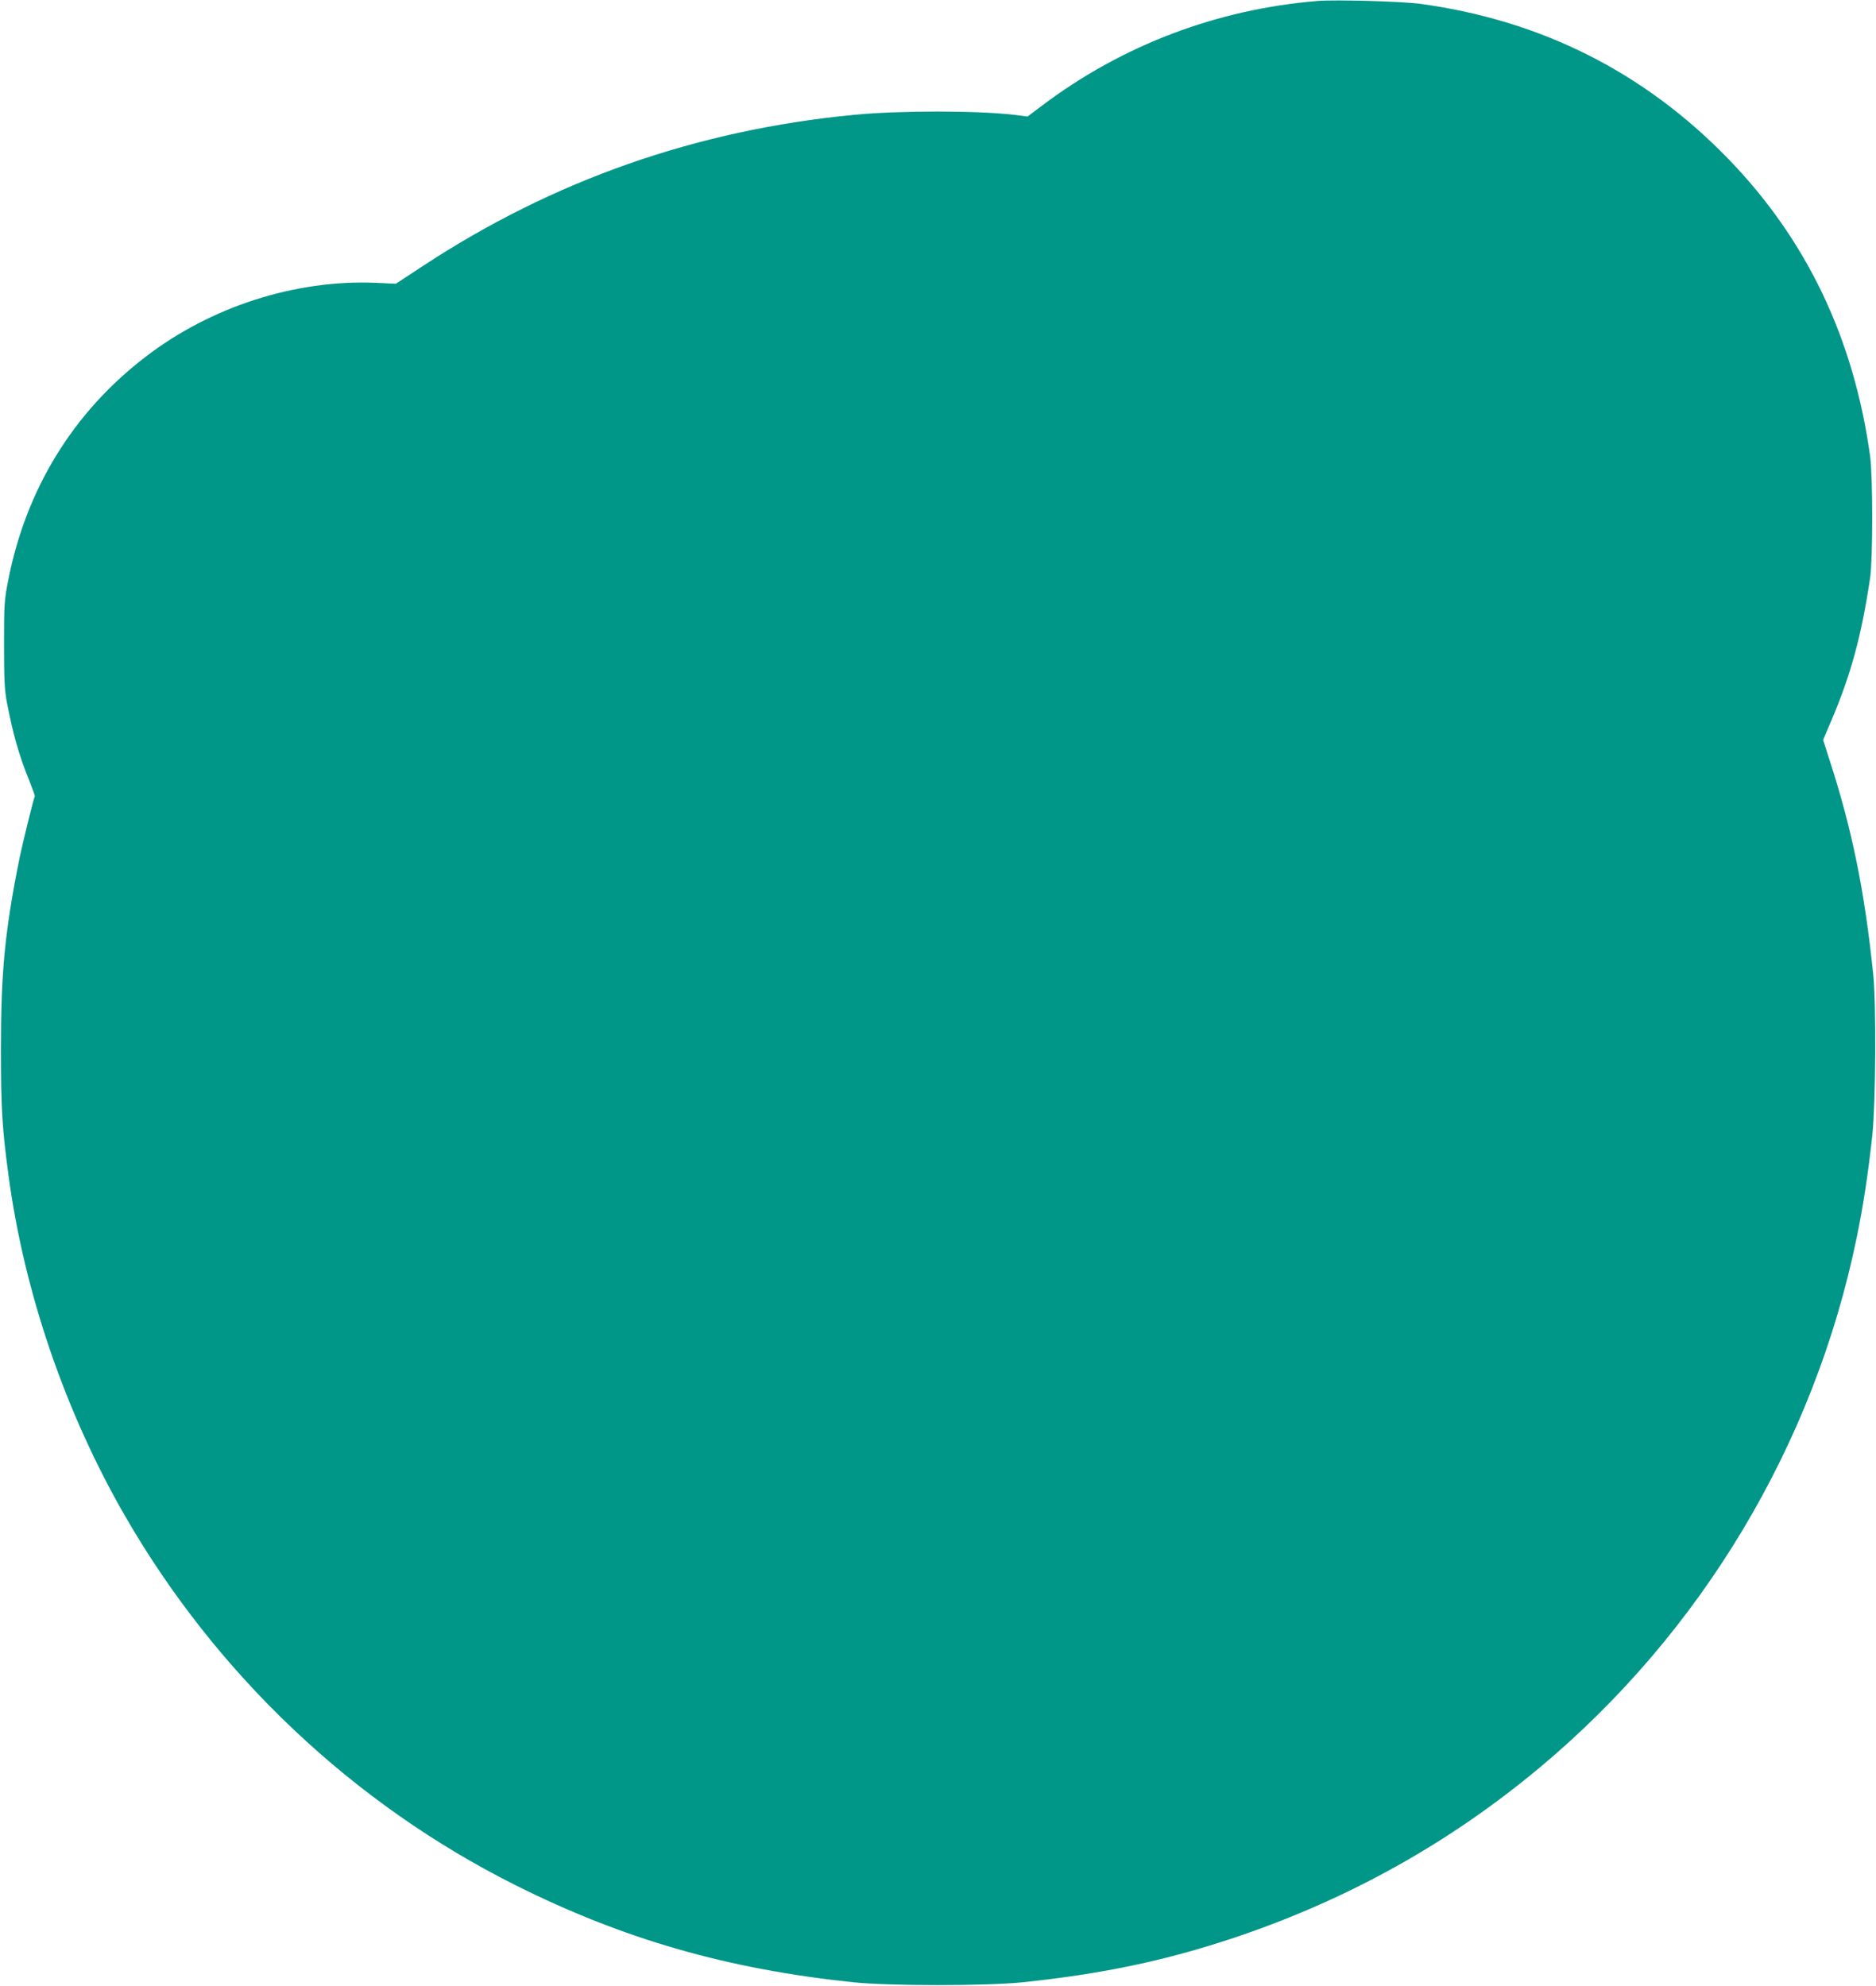 <?xml version="1.0" standalone="no"?>
<!DOCTYPE svg PUBLIC "-//W3C//DTD SVG 20010904//EN"
 "http://www.w3.org/TR/2001/REC-SVG-20010904/DTD/svg10.dtd">
<svg version="1.0" xmlns="http://www.w3.org/2000/svg"
 width="1209pt" height="1280pt" viewBox="0 0 1209 1280"
 preserveAspectRatio="xMidYMid meet">
<g transform="translate(0,1280) scale(0.1,-0.1)"
fill="#009688" stroke="none">
<path d="M8495 12794 c-649 -52 -1264 -285 -1781 -676 l-92 -69 -88 11 c-240
28 -738 28 -1029 0 -1017 -98 -1938 -421 -2782 -976 l-172 -113 -128 6 c-518
22 -1064 -153 -1485 -477 -466 -357 -770 -852 -885 -1440 -25 -126 -27 -154
-27 -410 0 -222 3 -293 17 -370 39 -205 79 -349 146 -512 21 -53 37 -98 35
-101 -5 -5 -80 -308 -98 -397 -95 -473 -120 -735 -120 -1230 0 -389 8 -514 50
-825 102 -751 366 -1520 749 -2185 590 -1024 1471 -1857 2517 -2381 697 -349
1366 -541 2178 -626 233 -24 857 -24 1090 0 515 54 919 139 1360 286 735 246
1390 611 1975 1100 1042 871 1766 2081 2040 3411 44 214 75 418 102 670 21
208 25 839 5 1030 -55 537 -138 941 -282 1383 l-41 128 50 117 c128 300 197
550 253 927 18 121 18 655 0 785 -105 759 -409 1396 -917 1919 -541 557 -1204
890 -1980 996 -115 16 -544 28 -660 19z"/>
</g>
</svg>
